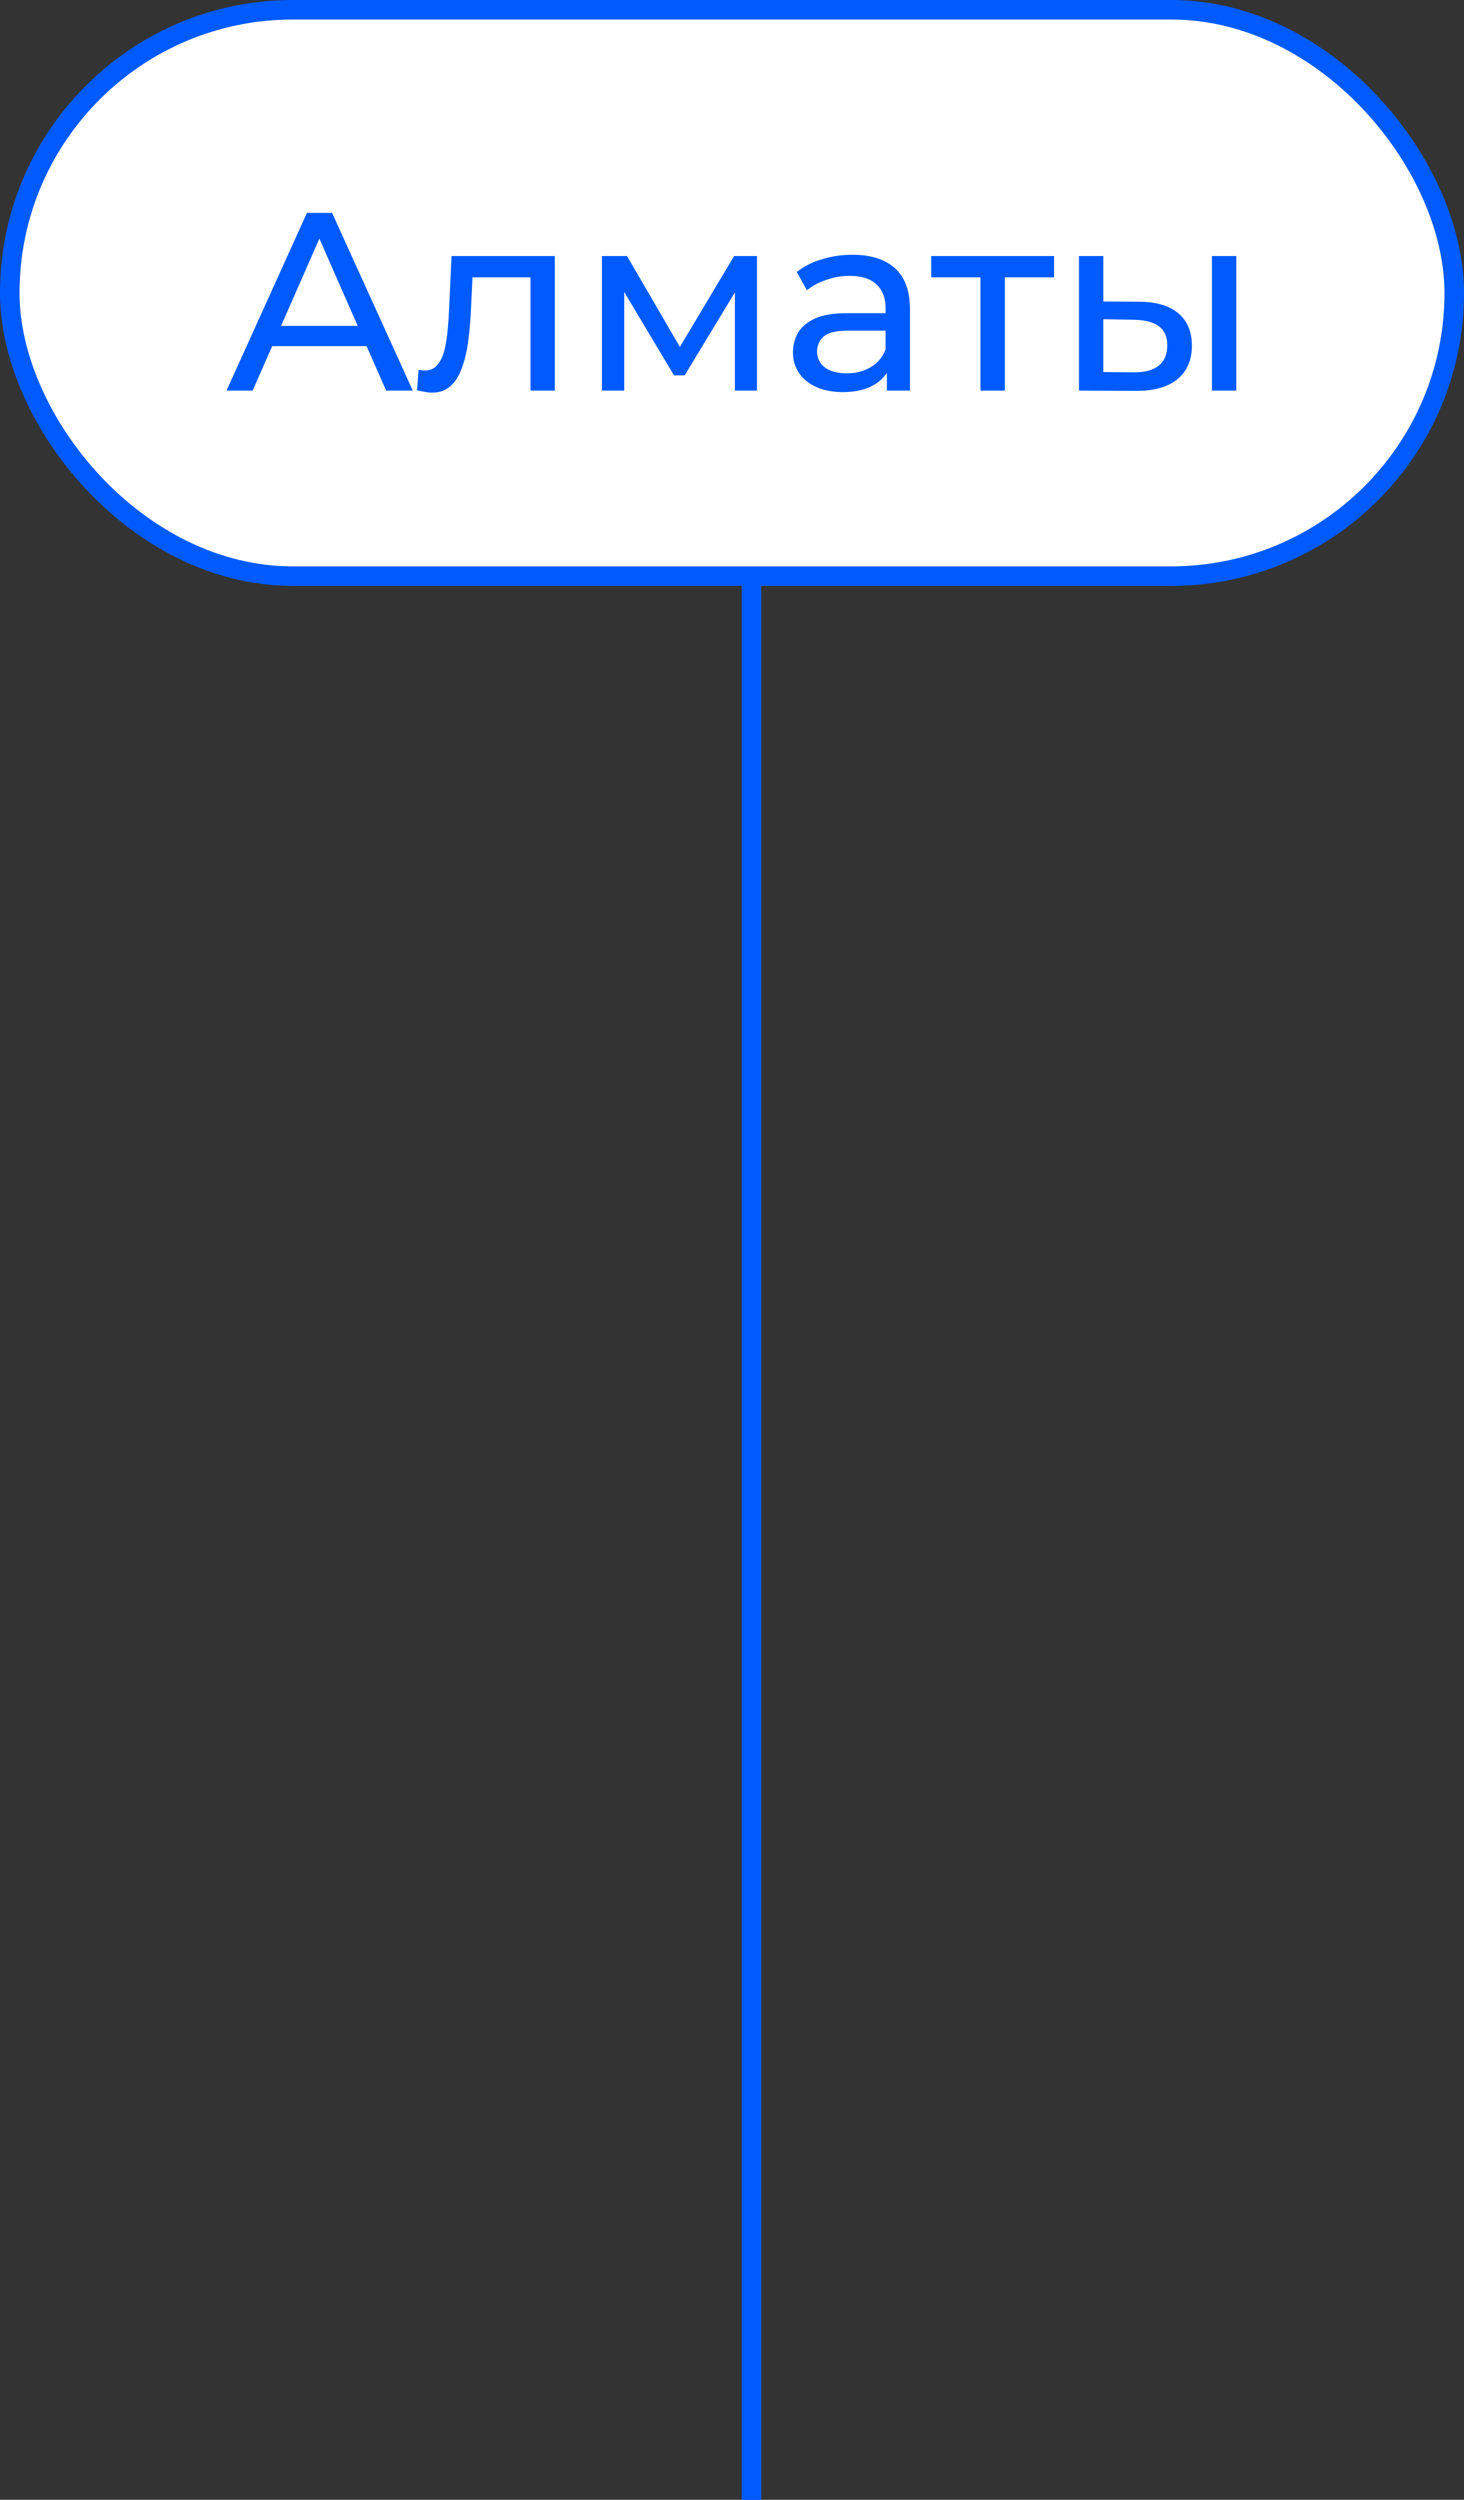 <?xml version="1.0" encoding="UTF-8"?> <svg xmlns="http://www.w3.org/2000/svg" width="75" height="128" viewBox="0 0 75 128" fill="none"><rect x="0" y="0" width="75" height="128" fill="#333333" stroke="none"/> <line x1="38.5" y1="17" x2="38.5" y2="128" stroke="#005BFF"></line> <rect x="0.5" y="0.5" width="74" height="29" rx="14.5" fill="white" stroke="#005BFF"></rect> <path d="M11.604 20L15.725 10.9H17.012L21.146 20H19.781L16.102 11.628H16.622L12.943 20H11.604ZM13.359 17.725L13.71 16.685H18.832L19.209 17.725H13.359ZM21.364 19.987L21.442 18.934C21.503 18.943 21.559 18.951 21.611 18.96C21.663 18.969 21.711 18.973 21.754 18.973C22.032 18.973 22.248 18.878 22.404 18.687C22.569 18.496 22.69 18.245 22.768 17.933C22.846 17.612 22.903 17.253 22.937 16.854C22.972 16.455 22.998 16.057 23.015 15.658L23.132 13.11H28.423V20H27.175V13.838L27.474 14.202H23.938L24.224 13.825L24.133 15.736C24.107 16.343 24.06 16.91 23.99 17.439C23.921 17.968 23.813 18.431 23.665 18.83C23.527 19.229 23.332 19.541 23.08 19.766C22.838 19.991 22.521 20.104 22.131 20.104C22.019 20.104 21.897 20.091 21.767 20.065C21.646 20.048 21.512 20.022 21.364 19.987ZM30.836 20V13.11H32.123L35.087 18.206H34.567L37.609 13.11H38.779V20H37.648V14.514L37.856 14.631L35.074 19.22H34.528L31.733 14.54L31.98 14.488V20H30.836ZM45.434 20V18.544L45.368 18.271V15.788C45.368 15.259 45.212 14.852 44.901 14.566C44.597 14.271 44.138 14.124 43.523 14.124C43.115 14.124 42.717 14.193 42.327 14.332C41.937 14.462 41.607 14.64 41.339 14.865L40.819 13.929C41.174 13.643 41.599 13.426 42.093 13.279C42.595 13.123 43.12 13.045 43.666 13.045C44.61 13.045 45.338 13.275 45.849 13.734C46.361 14.193 46.617 14.895 46.617 15.84V20H45.434ZM43.172 20.078C42.66 20.078 42.209 19.991 41.819 19.818C41.438 19.645 41.144 19.406 40.935 19.103C40.727 18.791 40.623 18.44 40.623 18.05C40.623 17.677 40.71 17.339 40.883 17.036C41.066 16.733 41.356 16.49 41.755 16.308C42.162 16.126 42.708 16.035 43.392 16.035H45.577V16.932H43.444C42.821 16.932 42.4 17.036 42.184 17.244C41.967 17.452 41.858 17.703 41.858 17.998C41.858 18.336 41.993 18.609 42.261 18.817C42.53 19.016 42.903 19.116 43.38 19.116C43.847 19.116 44.255 19.012 44.602 18.804C44.957 18.596 45.212 18.293 45.368 17.894L45.615 18.752C45.451 19.159 45.16 19.484 44.745 19.727C44.328 19.961 43.804 20.078 43.172 20.078ZM50.229 20V13.877L50.541 14.202H47.707V13.11H53.999V14.202H51.178L51.477 13.877V20H50.229ZM62.087 20V13.11H63.335V20H62.087ZM58.382 15.45C59.257 15.459 59.92 15.658 60.371 16.048C60.83 16.438 61.06 16.988 61.06 17.699C61.06 18.444 60.809 19.021 60.306 19.428C59.812 19.827 59.101 20.022 58.174 20.013L55.275 20V13.11H56.523V15.437L58.382 15.45ZM58.083 19.064C58.638 19.073 59.062 18.96 59.357 18.726C59.652 18.492 59.799 18.145 59.799 17.686C59.799 17.235 59.652 16.906 59.357 16.698C59.071 16.49 58.646 16.382 58.083 16.373L56.523 16.347V19.051L58.083 19.064Z" fill="#005BFF"></path> </svg> 